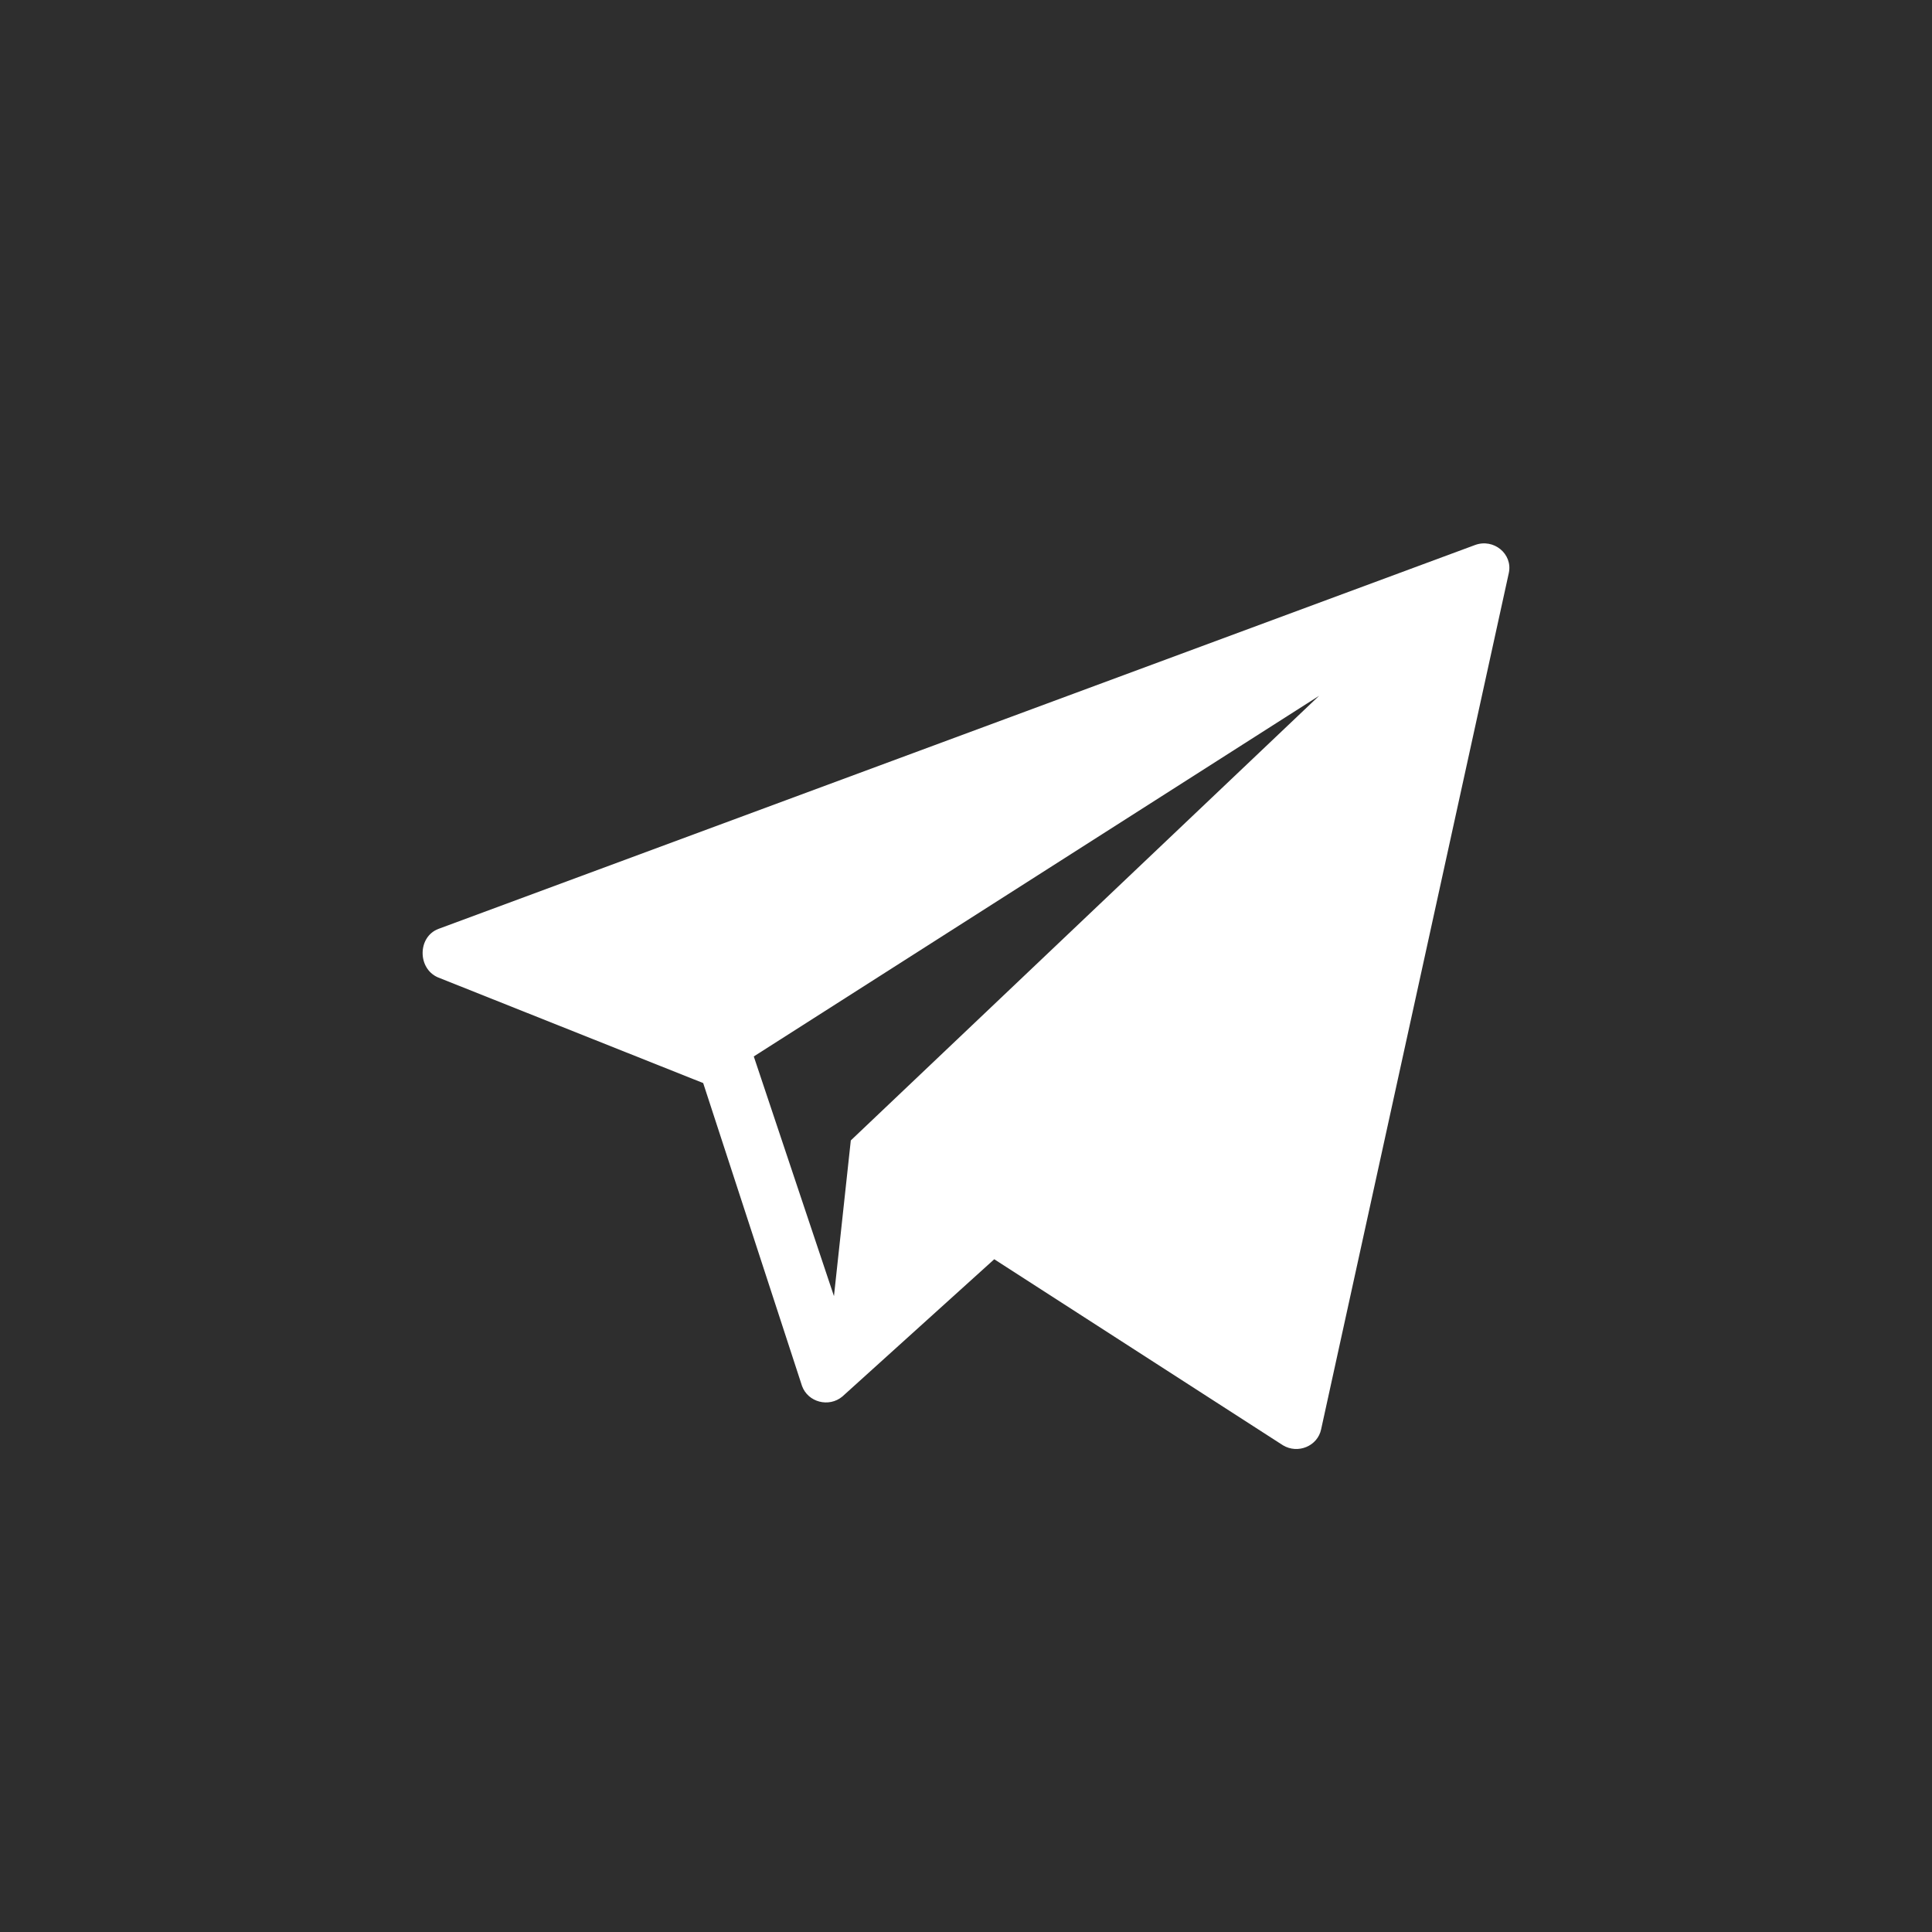 <?xml version="1.0" encoding="UTF-8"?> <svg xmlns="http://www.w3.org/2000/svg" width="32" height="32" viewBox="0 0 32 32" fill="none"><rect width="32" height="32" fill="#494949"></rect><rect width="32" height="32" fill="black" fill-opacity="0.2"></rect><rect width="32" height="32" fill="black" fill-opacity="0.2"></rect><path d="M24.429 9.028L7.263 15.385C6.917 15.515 6.912 16.037 7.25 16.187L11.647 17.939L13.284 22.956C13.382 23.226 13.729 23.317 13.952 23.131L16.468 20.857L21.249 23.938C21.497 24.088 21.824 23.952 21.882 23.674L24.991 9.489C25.058 9.173 24.738 8.912 24.429 9.028ZM14.092 18.889L13.813 21.468L12.485 17.498L21.848 11.525L14.092 18.889Z" fill="white"></path></svg> 